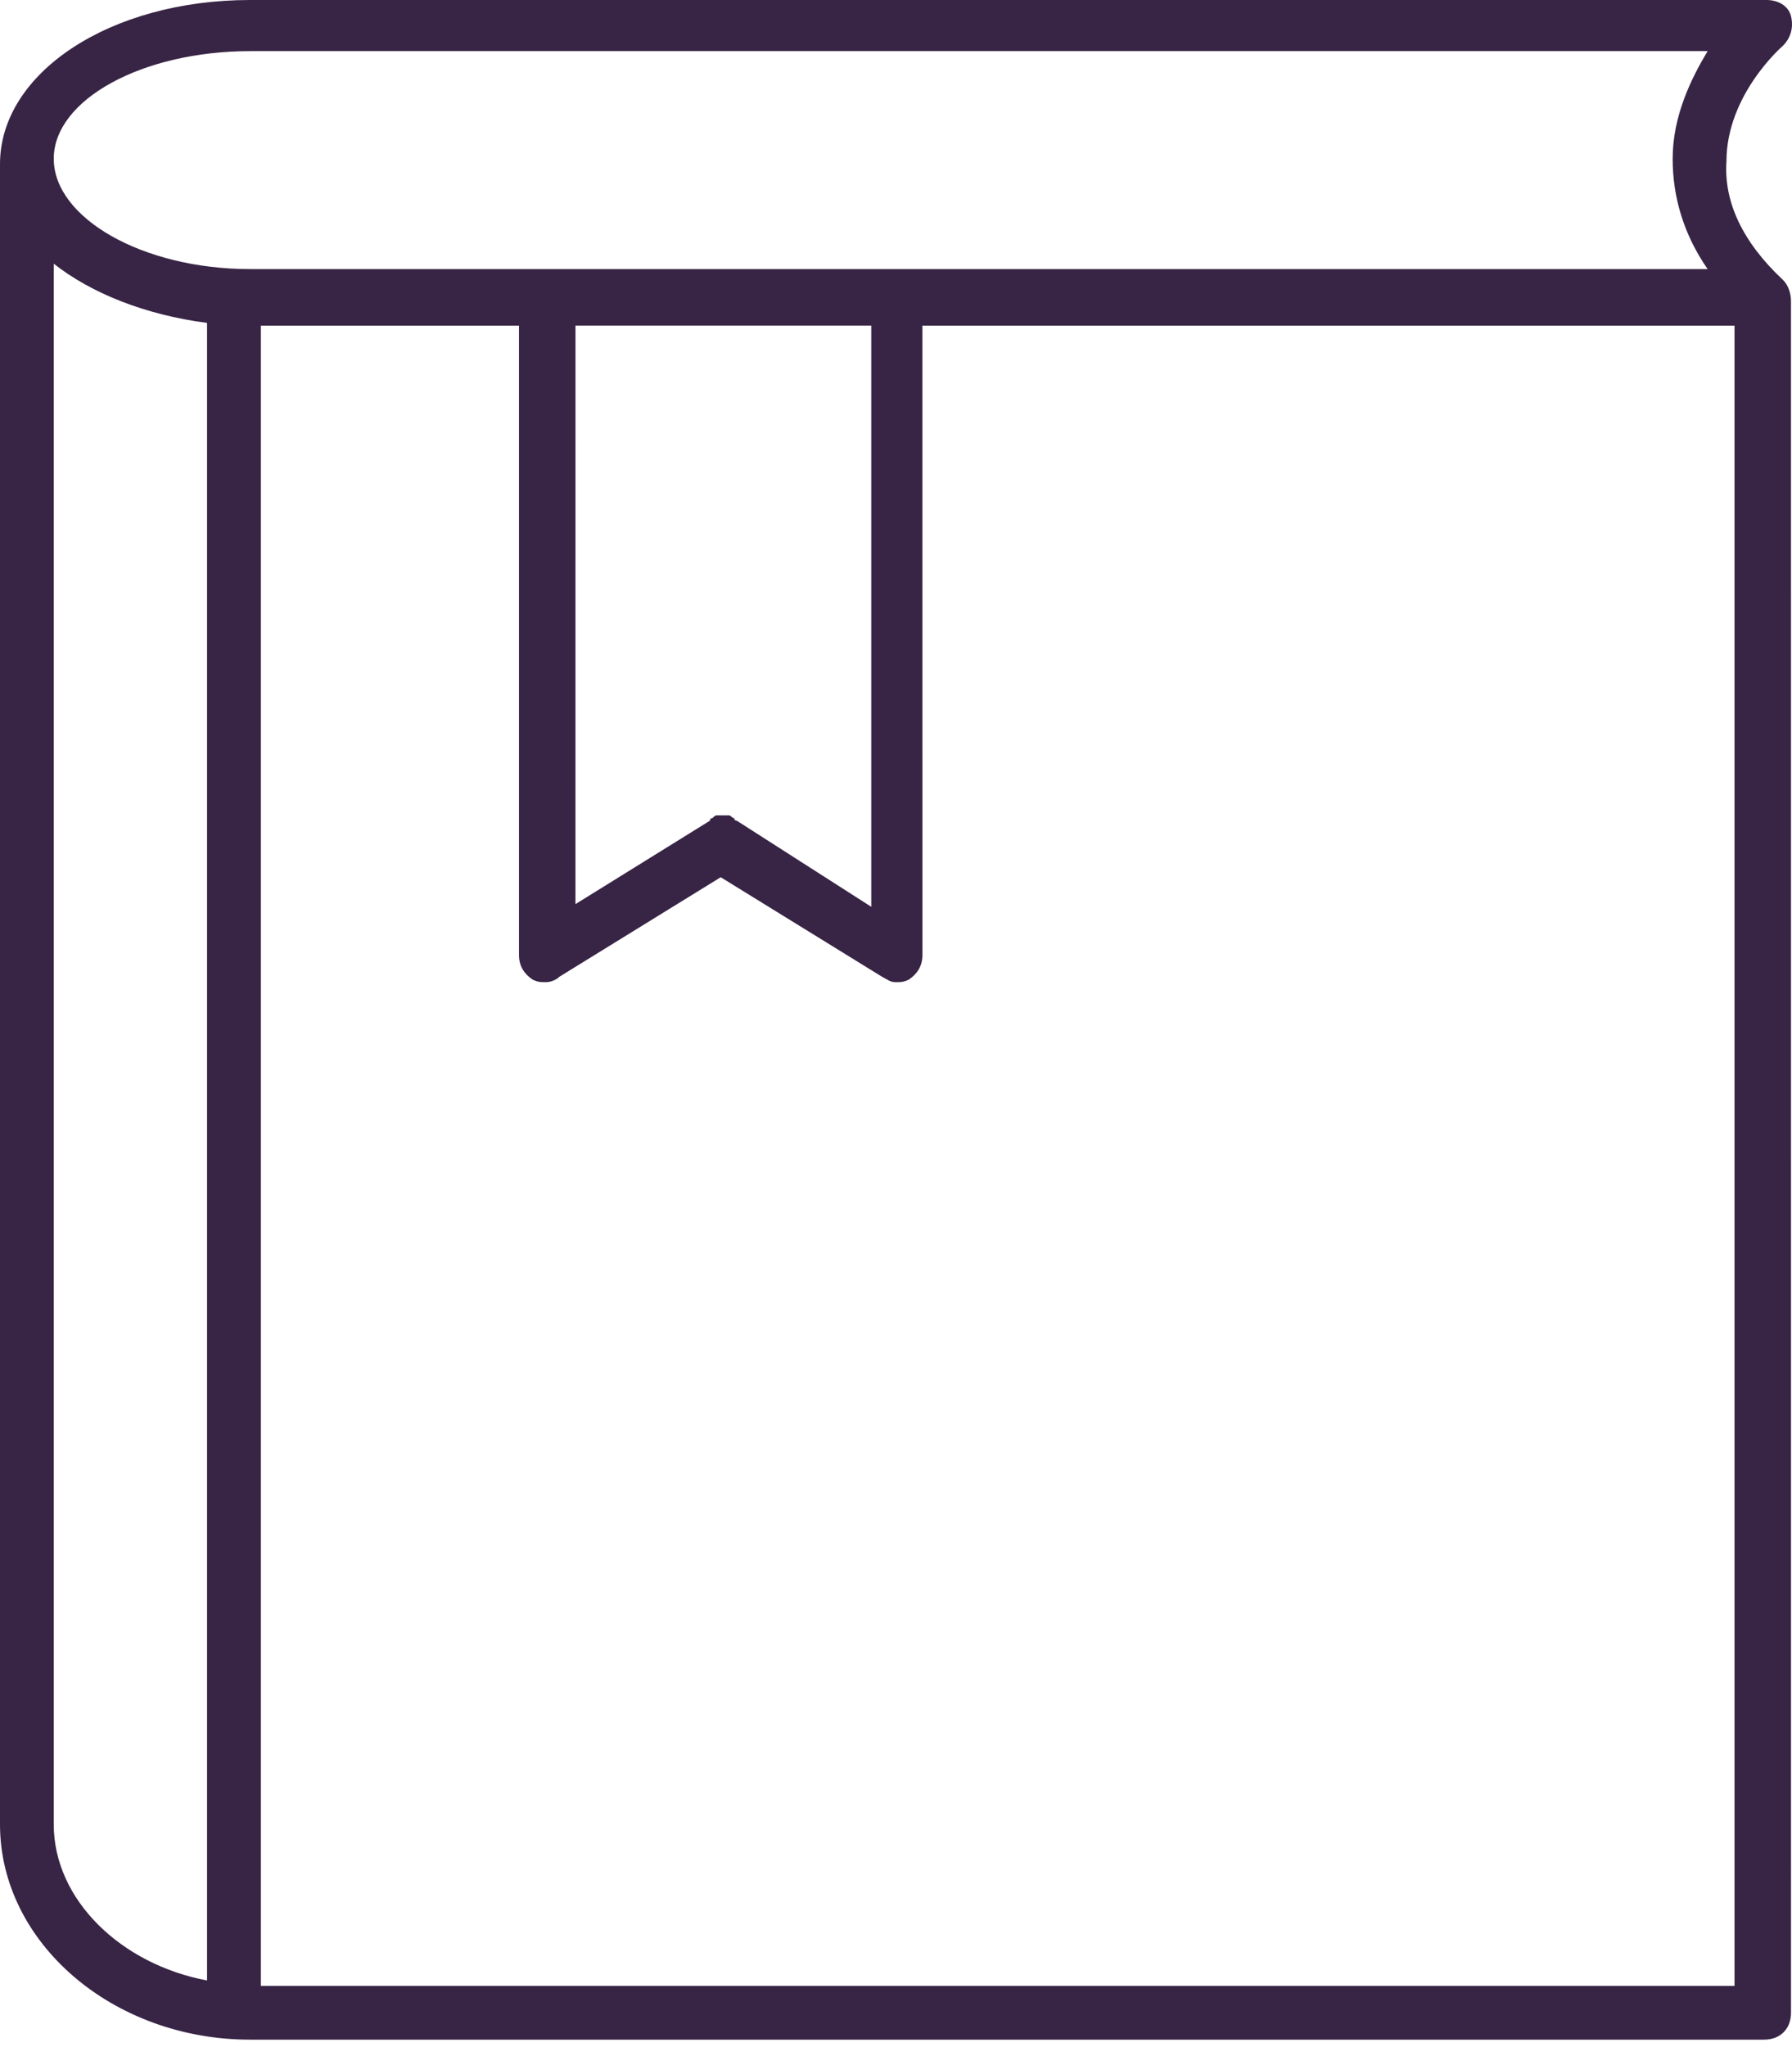 <svg width="120" height="137" viewBox="0 0 120 137" fill="none" xmlns="http://www.w3.org/2000/svg">
<path d="M119.391 18.729C116.691 16.208 115.429 13.506 115.61 10.805C115.61 6.303 119.393 3.062 119.393 3.062C119.933 2.522 120.112 1.801 119.933 1.082C119.753 0.362 119.032 0.001 118.312 0.001L16.747 0C7.382 0 0 4.862 0 10.985V122.095C0 130.018 7.563 136.501 16.747 136.501H118.132C119.212 136.501 119.933 135.782 119.933 134.7L119.932 20.529V20.169C119.932 19.628 119.753 19.088 119.392 18.729L119.391 18.729ZM16.745 3.422H114.349C113.269 5.223 112.008 7.744 112.008 10.624C112.008 13.145 112.727 15.666 114.349 18.008H16.745C9.543 18.008 3.6 14.586 3.6 10.624C3.6 6.664 9.542 3.422 16.745 3.422ZM49.34 54.925C49.34 54.925 49.16 54.925 49.16 54.745C48.981 54.745 48.981 54.566 48.8 54.566H48.439H48.079C47.899 54.566 47.899 54.566 47.718 54.745C47.718 54.745 47.539 54.745 47.539 54.925L38.535 60.507L38.536 21.79H58.345V60.687L49.34 54.925ZM3.599 122.095V17.648C6.121 19.629 9.722 21.07 13.865 21.61V132.539C8.101 131.459 3.599 127.137 3.599 122.095ZM17.466 132.72V21.791H34.754V63.93C34.754 64.65 35.115 65.191 35.655 65.55C36.016 65.73 36.195 65.73 36.556 65.73C36.916 65.73 37.276 65.55 37.456 65.369L48.262 58.707L59.067 65.369C59.428 65.549 59.607 65.73 59.968 65.73C60.328 65.73 60.508 65.73 60.869 65.55C61.409 65.19 61.769 64.65 61.769 63.93L61.766 21.791H116.15V132.901H17.466L17.466 132.72Z" fill="#382445"/>
</svg>
